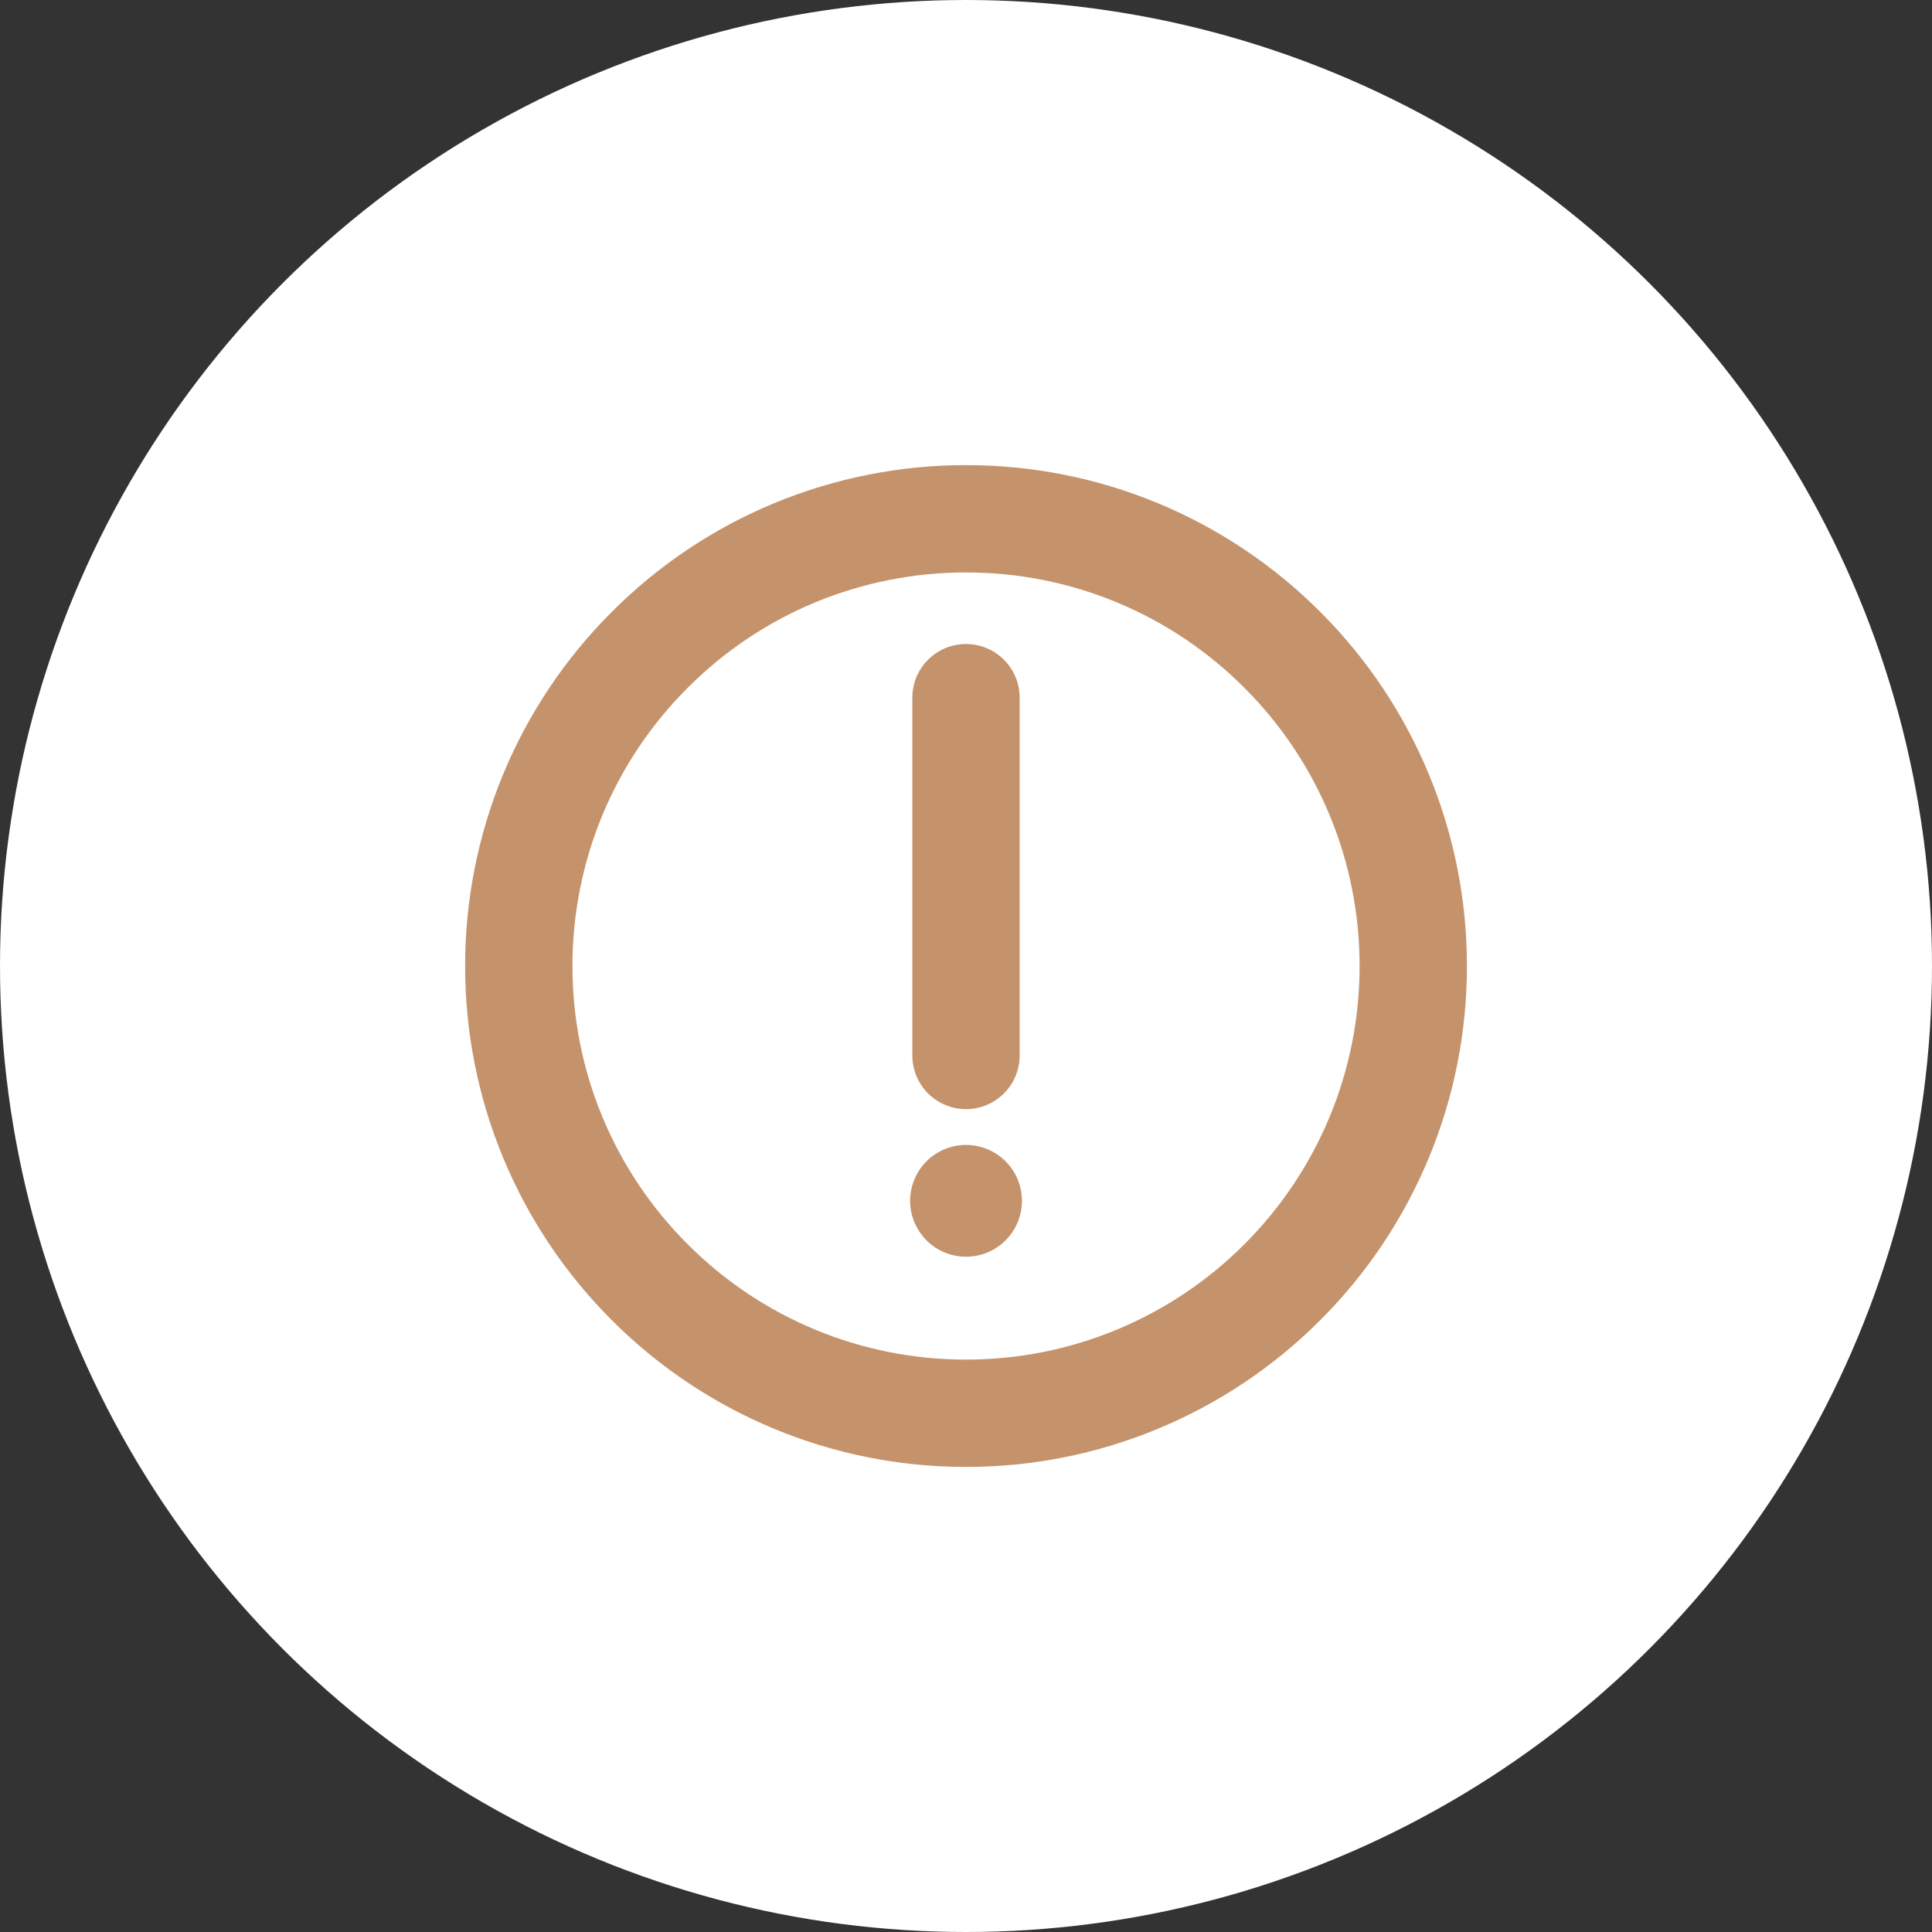 <?xml version="1.0" encoding="UTF-8"?> <svg xmlns="http://www.w3.org/2000/svg" width="36" height="36" viewBox="0 0 36 36" fill="none"><rect x="0" y="0" width="36" height="36" fill="#333333" stroke="none"/> <circle cx="18" cy="18" r="18" fill="white"></circle> <g clip-path="url(#clip0_281_245)"> <path d="M18 26.334C19.095 26.335 20.179 26.12 21.19 25.701C22.201 25.282 23.12 24.668 23.893 23.893C24.668 23.12 25.282 22.201 25.701 21.19C26.12 20.179 26.335 19.095 26.334 18C26.335 16.906 26.12 15.822 25.701 14.81C25.282 13.799 24.668 12.881 23.893 12.108C23.12 11.333 22.201 10.718 21.19 10.299C20.179 9.88 19.095 9.666 18 9.667C16.906 9.666 15.822 9.881 14.81 10.299C13.799 10.718 12.881 11.333 12.108 12.108C11.333 12.881 10.718 13.799 10.299 14.81C9.881 15.822 9.666 16.906 9.667 18C9.666 19.095 9.88 20.179 10.299 21.19C10.718 22.201 11.333 23.12 12.108 23.893C12.881 24.668 13.799 25.282 14.81 25.701C15.822 26.12 16.906 26.335 18 26.334V26.334Z" stroke="#C4936C" stroke-width="2" stroke-linejoin="round"></path> <path fill-rule="evenodd" clip-rule="evenodd" d="M18.001 23.417C18.277 23.417 18.542 23.308 18.737 23.112C18.933 22.917 19.042 22.652 19.042 22.376C19.042 22.099 18.933 21.834 18.737 21.639C18.542 21.444 18.277 21.334 18.001 21.334C17.724 21.334 17.459 21.444 17.264 21.639C17.069 21.834 16.959 22.099 16.959 22.376C16.959 22.652 17.069 22.917 17.264 23.112C17.459 23.308 17.724 23.417 18.001 23.417V23.417Z" fill="#C4936C"></path> <path d="M18 13V19.667" stroke="#C4936C" stroke-width="2" stroke-linecap="round" stroke-linejoin="round"></path> </g> <defs> <clipPath id="clip0_281_245"> <rect width="20" height="20" fill="white" transform="translate(8 8)"></rect> </clipPath> </defs> </svg> 
